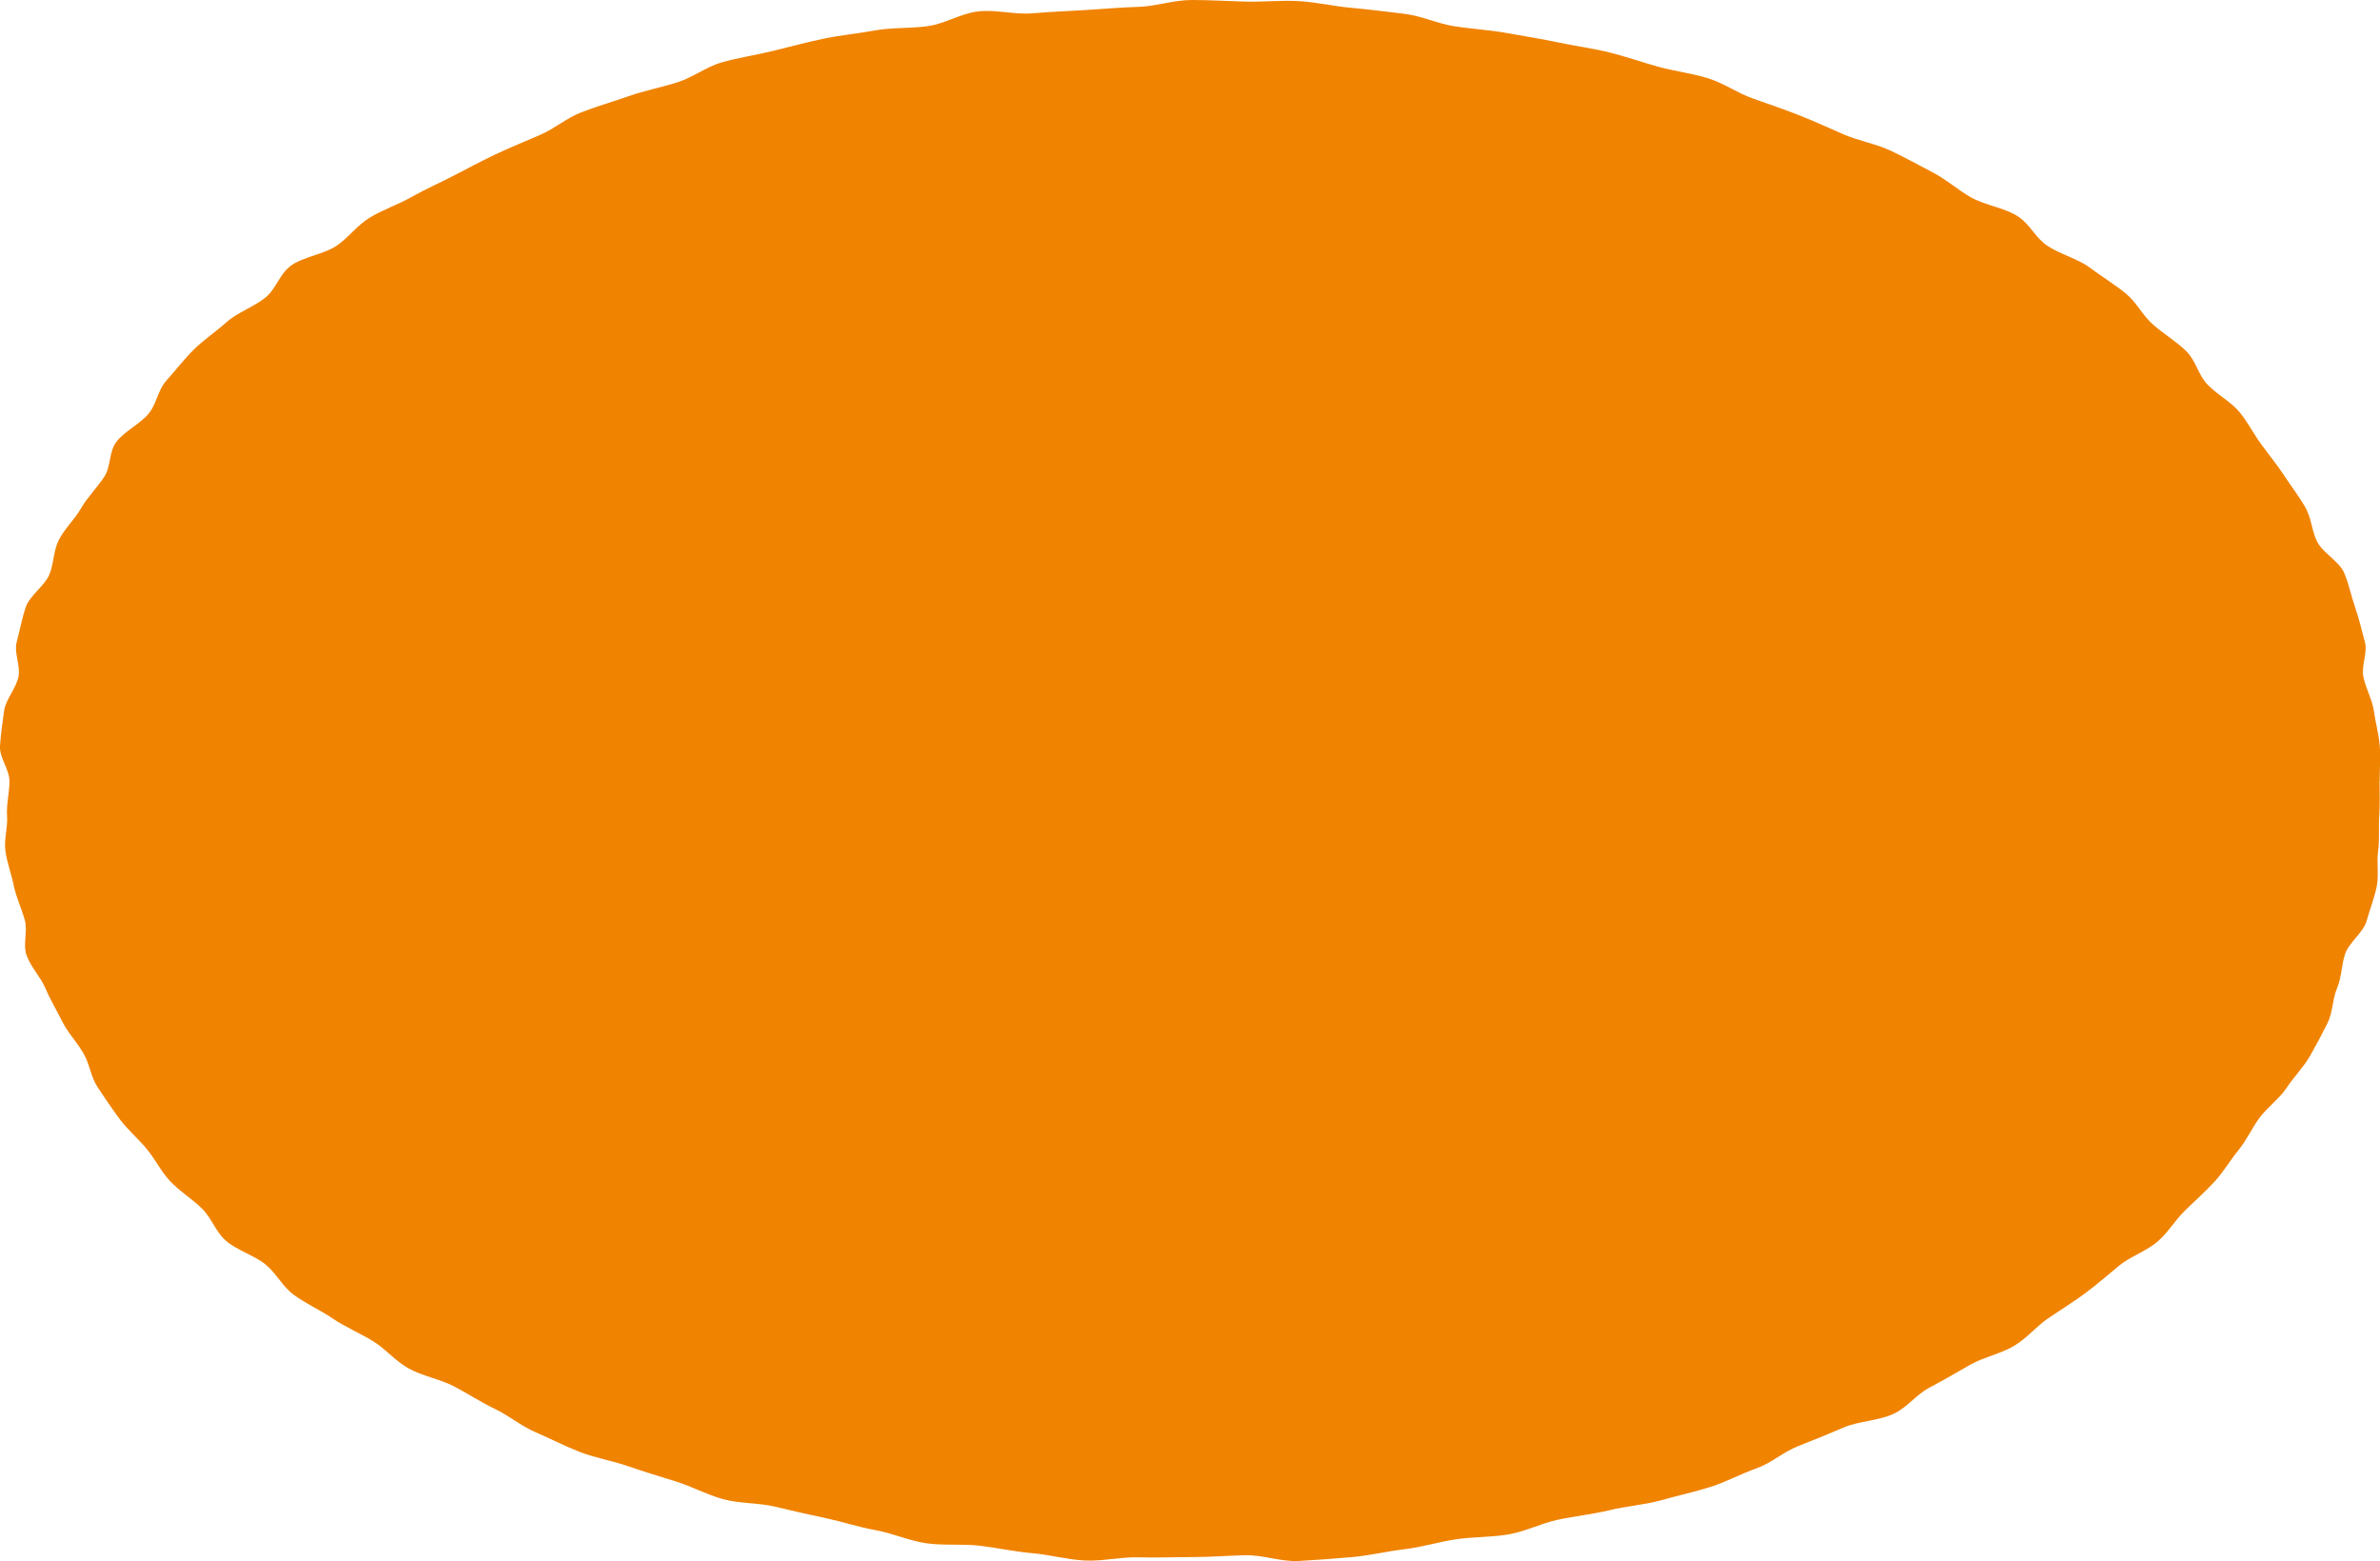 <svg xmlns="http://www.w3.org/2000/svg" width="171" height="112.192" viewBox="0 0 171 112.192">
  <path id="パス_4963" data-name="パス 4963" d="M170.969,56.134c0,.843.032,1.678-.024,2.511s.032,1.686-.08,2.519.064,1.7-.1,2.529-.5,1.66-.724,2.48-1.255,1.542-1.539,2.357-.248,1.681-.588,2.485-.288,1.7-.68,2.493-.82,1.6-1.267,2.383-1.171,1.508-1.671,2.275-1.407,1.419-1.963,2.173-.9,1.574-1.5,2.309-1.055,1.537-1.711,2.254-1.431,1.4-2.135,2.092-1.175,1.516-1.927,2.192-2.007,1.108-2.8,1.762-1.559,1.322-2.4,1.953-1.771,1.2-2.655,1.8-1.5,1.39-2.419,1.969-2.263.854-3.226,1.4-1.9,1.108-2.9,1.629-1.575,1.409-2.607,1.9-2.551.529-3.614.99-2.135.9-3.234,1.328-1.887,1.2-3.01,1.6-2.135.966-3.286,1.33-2.387.634-3.562.964-2.5.419-3.7.712-2.475.422-3.694.681-2.287.827-3.522,1.05-2.567.175-3.818.361-2.431.563-3.694.712-2.491.453-3.762.566-2.551.207-3.83.28-2.607-.45-3.89-.414-2.531.134-3.818.134-2.555.055-3.83.018-2.6.3-3.874.228-2.515-.419-3.778-.529-2.5-.388-3.75-.534-2.619.005-3.862-.181-2.371-.71-3.6-.932-2.383-.607-3.594-.867-2.411-.524-3.606-.817-2.619-.223-3.79-.552-2.195-.893-3.342-1.257-2.319-.707-3.442-1.1-2.419-.61-3.514-1.04-2.111-.958-3.178-1.419-1.867-1.173-2.9-1.665-1.923-1.092-2.922-1.613-2.347-.765-3.31-1.314-1.575-1.346-2.5-1.925-2.027-1.032-2.91-1.637-1.975-1.089-2.818-1.718-1.219-1.513-2.015-2.168-2.115-1.047-2.87-1.726-.987-1.587-1.691-2.286S12.86,85.573,12.2,84.856s-1.035-1.534-1.643-2.273S9.158,81.177,8.6,80.42,7.523,78.9,7.019,78.134,6.452,76.487,6,75.7s-1.135-1.5-1.531-2.3-.864-1.574-1.207-2.383S2.194,69.467,1.91,68.648s.1-1.72-.132-2.545-.62-1.626-.788-2.459S.507,62,.391,61.162s.172-1.681.116-2.522.172-1.663.172-2.506S-.053,54.448,0,53.615.179,51.932.291,51.1s.86-1.623,1.031-2.451S.983,46.92,1.207,46.1s.372-1.673.652-2.488S3.206,42.1,3.541,41.3s.284-1.692.68-2.485S5.38,37.3,5.828,36.519s1.163-1.49,1.663-2.257.312-1.747.864-2.5,1.723-1.3,2.327-2.04.644-1.689,1.3-2.406,1.227-1.487,1.931-2.184,1.623-1.314,2.375-1.99,1.995-1.11,2.79-1.765.975-1.652,1.819-2.281,2.4-.83,3.286-1.435,1.427-1.424,2.351-2,2.1-.971,3.066-1.521,2.023-1.005,3.022-1.529,1.979-1.04,3.014-1.532,2.111-.922,3.174-1.385S40.673,8.5,41.772,8.07s2.271-.762,3.4-1.16,2.367-.631,3.518-1,2.031-1.11,3.21-1.44,2.443-.518,3.642-.812,2.387-.615,3.606-.872,2.495-.374,3.73-.6,2.571-.128,3.822-.314S69.017.969,70.277.82s2.643.249,3.918.136C75.454.846,76.709.8,77.988.723s2.519-.194,3.8-.23S84.325,0,85.608,0s2.575.079,3.846.115S92.049.008,93.316.081s2.531.372,3.79.484c1.275.113,2.535.278,3.786.427s2.387.71,3.626.9,2.523.262,3.75.484,2.471.414,3.686.673,2.479.424,3.67.717,2.323.7,3.5,1.026,2.475.479,3.626.843,2.055,1.042,3.178,1.438,2.247.783,3.342,1.212,2.127.911,3.19,1.372,2.371.691,3.406,1.184,2.015,1.032,3.01,1.555,1.759,1.225,2.719,1.778,2.4.759,3.33,1.338,1.271,1.532,2.155,2.137,2.211.943,3.054,1.574,1.795,1.21,2.595,1.864,1.171,1.524,1.923,2.2,1.727,1.254,2.431,1.953.828,1.631,1.483,2.351,1.723,1.275,2.331,2.011,1,1.545,1.551,2.3,1.155,1.49,1.659,2.26,1.083,1.516,1.531,2.3.448,1.663.844,2.461,1.6,1.432,1.943,2.241.5,1.652.784,2.469.472,1.652.7,2.477-.276,1.718-.1,2.55.64,1.626.756,2.461.36,1.657.42,2.5-.008,1.671-.008,2.514" transform="translate(0)" fill="#f08300"/>
</svg>
